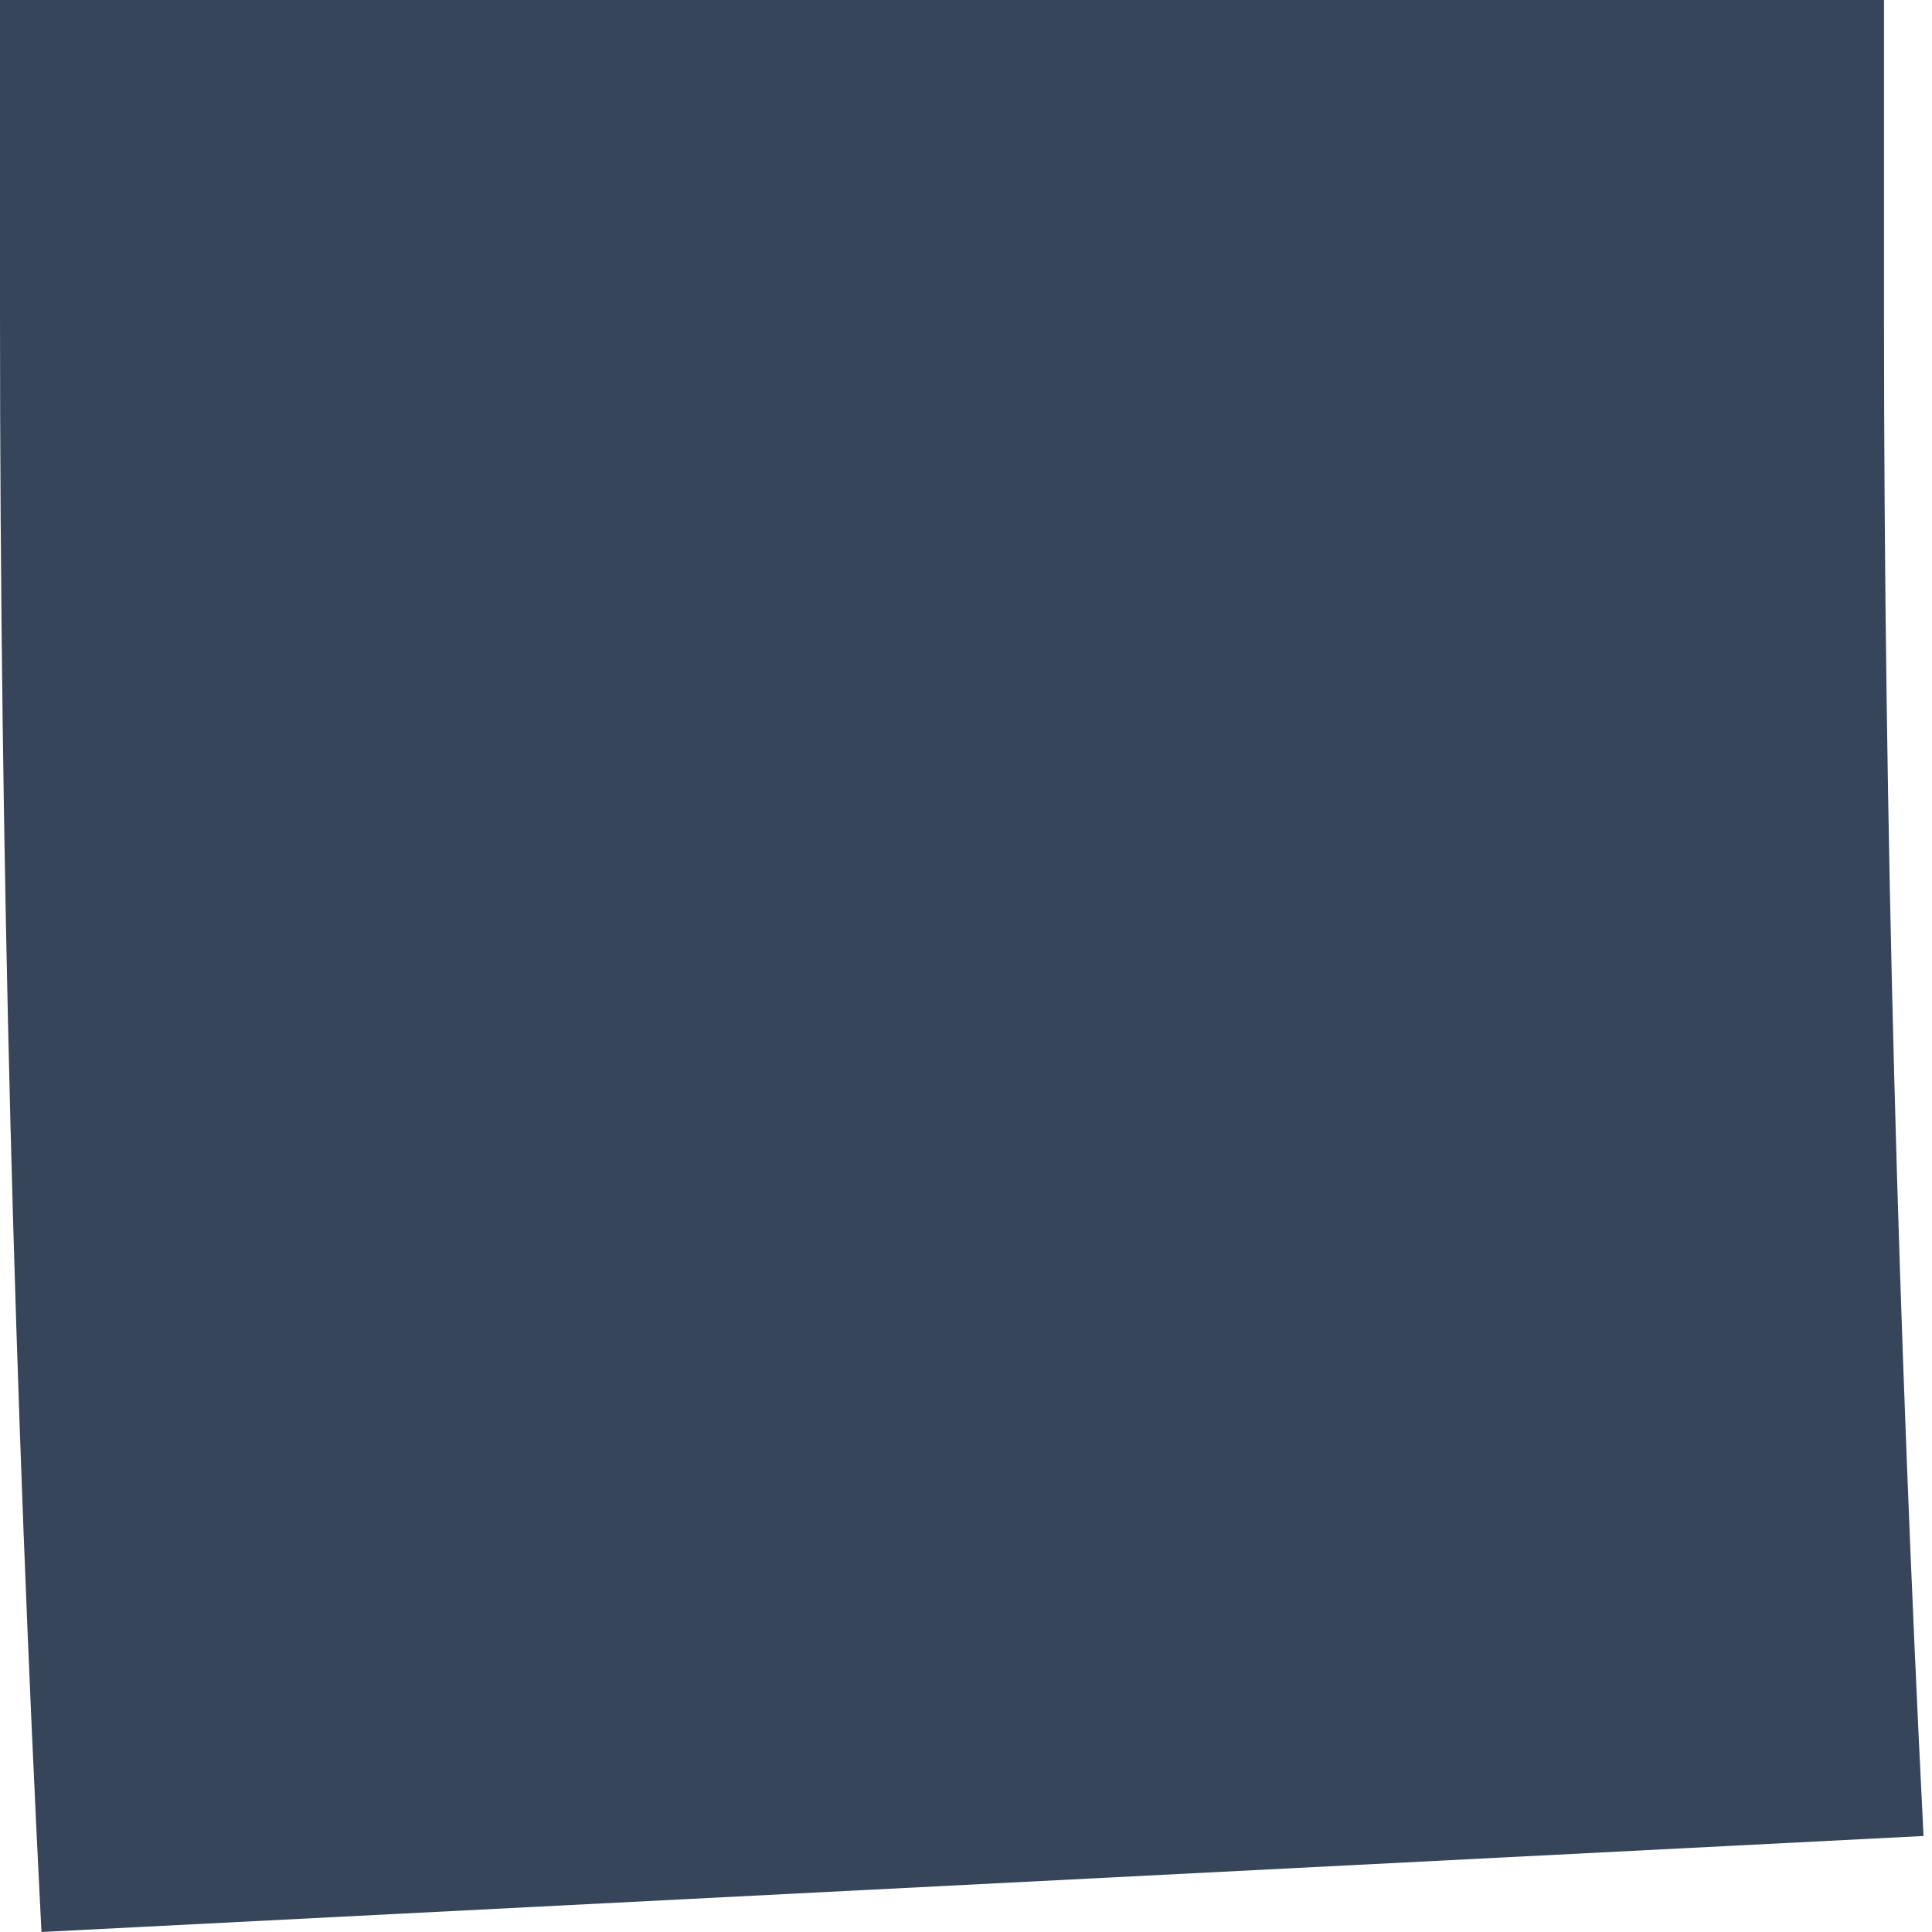 <?xml version="1.0" encoding="UTF-8"?> <svg xmlns="http://www.w3.org/2000/svg" width="13" height="13" viewBox="0 0 13 13" fill="none"> <path d="M12.677 2.123V0H0V2.123C0 5.755 0.095 9.387 0.279 13L12.943 12.354C12.772 8.95 12.677 5.546 12.677 2.123Z" fill="#364559"></path> </svg> 